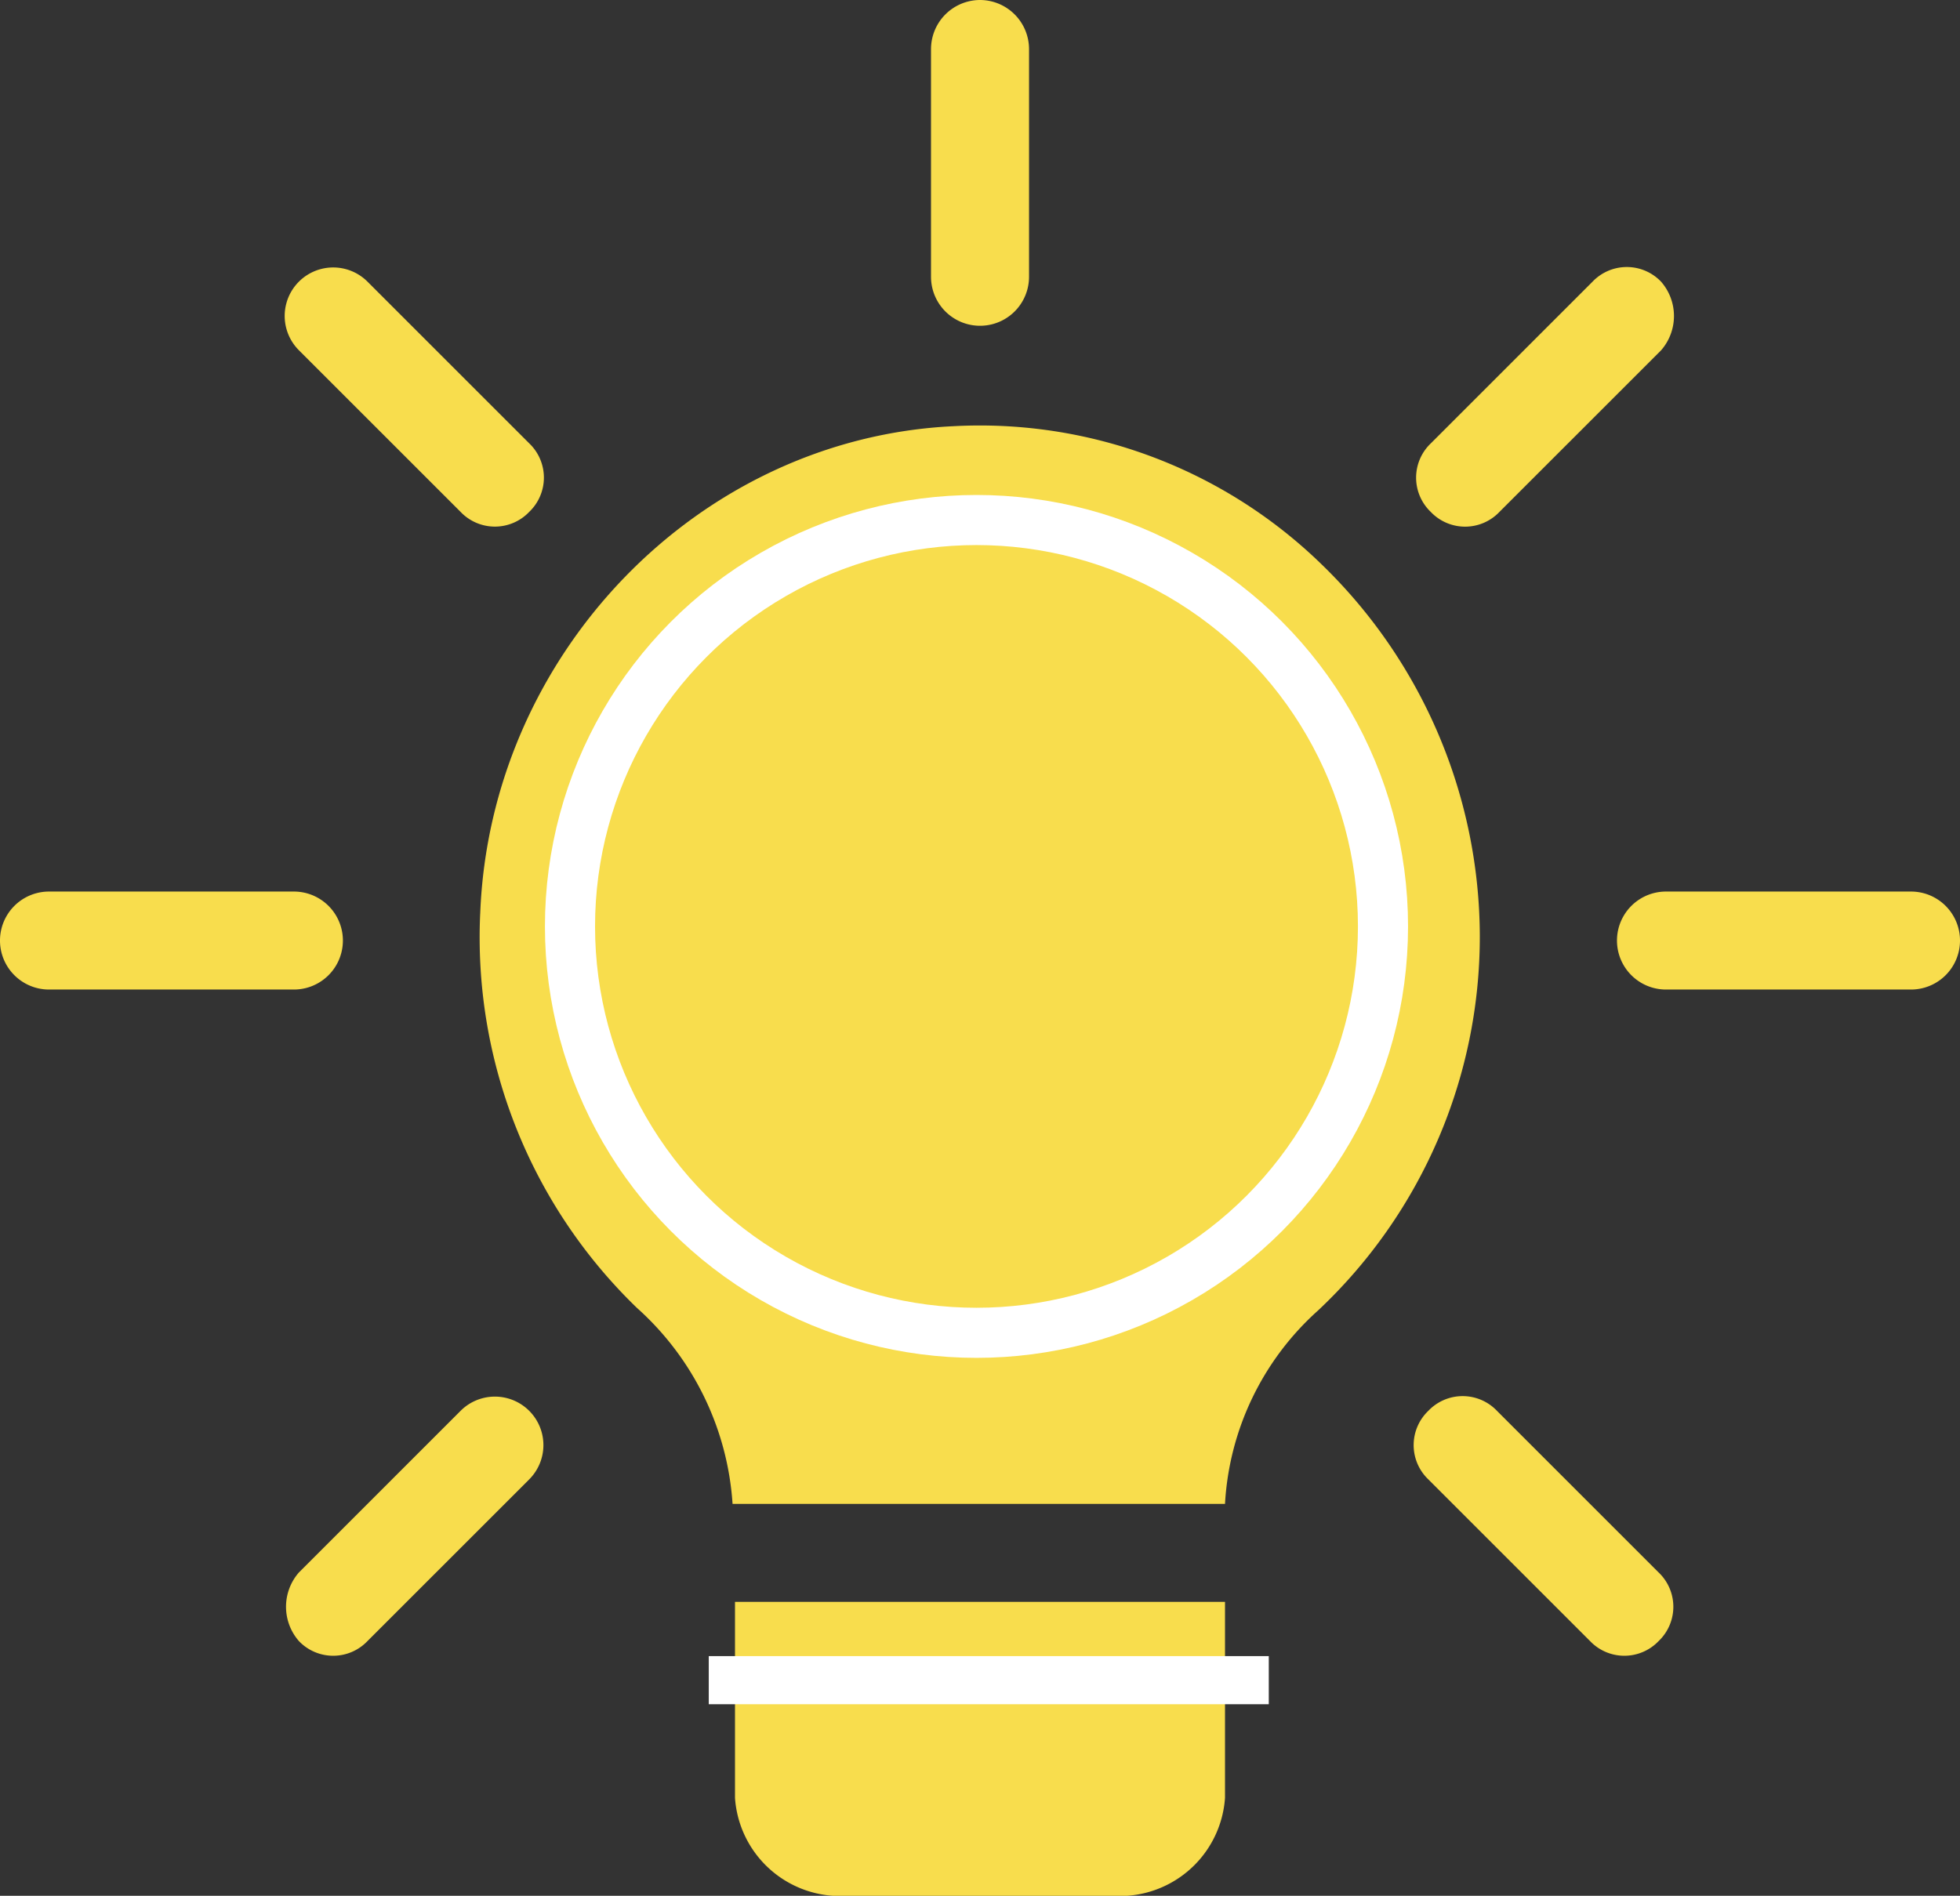 <svg xmlns="http://www.w3.org/2000/svg" width="78.23" height="75.688" viewBox="0 0 78.23 75.688">
    <rect x="0" y="0" width="78.23" height="75.688" fill="#333333" stroke="none"/>
    <g id="Ampoule" transform="translate(-20.67 -29)">
        <path id="Path_185"  d="M812.236,464.48a1.956,1.956,0,0,0,0,3.912h9.779a1.956,1.956,0,1,0,0-3.912Z" transform="translate(-725.071 -399.886)" fill="#f8dd4d"/>
        <path id="Path_186"  d="M22.626,468.392H32.4a1.956,1.956,0,0,0,0-3.912H22.626a1.956,1.956,0,0,0,0,3.912Z" transform="translate(0 -399.886)" fill="#f8dd4d"/>
        <path id="Path_187"  d="M477.256,29a1.962,1.962,0,0,0-1.956,1.956V40.05a1.956,1.956,0,0,0,3.912,0V30.956A1.962,1.962,0,0,0,477.256,29" transform="translate(-417.47)" fill="#f8dd4d"/>
        <path id="Path_188"  d="M721.961,160a1.891,1.891,0,0,0-2.738,0l-6.454,6.454a1.891,1.891,0,0,0,0,2.738,1.89,1.89,0,0,0,2.738,0l6.454-6.454a2.082,2.082,0,0,0,0-2.738Z" transform="translate(-634.991 -119.753)" fill="#f8dd4d"/>
        <path id="Path_189"  d="M160.859,720.711a1.89,1.89,0,0,0,2.738,0l6.454-6.454a1.936,1.936,0,0,0-2.738-2.738l-6.454,6.454a2.08,2.08,0,0,0,0,2.738Z" transform="translate(-128.259 -626.194)" fill="#f8dd4d"/>
        <path id="Path_190"  d="M166.493,169.181a1.89,1.89,0,0,0,2.738,0,1.891,1.891,0,0,0,0-2.738l-6.454-6.454a1.936,1.936,0,0,0-2.738,2.738Z" transform="translate(-127.439 -119.744)" fill="#f8dd4d"/>
        <path id="Path_191"  d="M711.569,711.519a1.891,1.891,0,0,0,0,2.738l6.454,6.454a1.89,1.89,0,0,0,2.738,0,1.891,1.891,0,0,0,0-2.738l-6.454-6.454a1.89,1.89,0,0,0-2.738,0Z" transform="translate(-633.889 -626.194)" fill="#f8dd4d"/>
        <path id="Path_192"  d="M399.138,819.253V811.43H379.58v7.823a4.206,4.206,0,0,0,3.911,3.911h11.735a4.207,4.207,0,0,0,3.912-3.912Z" transform="translate(-329.574 -718.477)" fill="#f8dd4d"/>
        <path id="Path_193"  d="M254.882,256.315a20.569,20.569,0,0,0,6.259,15.744,11.511,11.511,0,0,1,3.814,7.823H284.61a11.2,11.2,0,0,1,3.716-7.725,20.479,20.479,0,0,0,6.454-14.962,20.719,20.719,0,0,0-6.356-14.864,19.555,19.555,0,0,0-14.668-5.475c-10.17.489-18.48,9.093-18.873,19.459Z" transform="translate(-215.046 -190.84)" fill="#f8dd4d"/>
        <rect id="Rectangle_204"  width="22.352" height="1.921" transform="translate(48.959 95.118)" fill="#fff"/>
        <circle id="Ellipse_32"  cx="16.225" cy="16.225" r="16.225" transform="translate(43.42 49.761)" fill="none" stroke="#fff" stroke-miterlimit="10" stroke-width="2"/>
    </g>
</svg>
